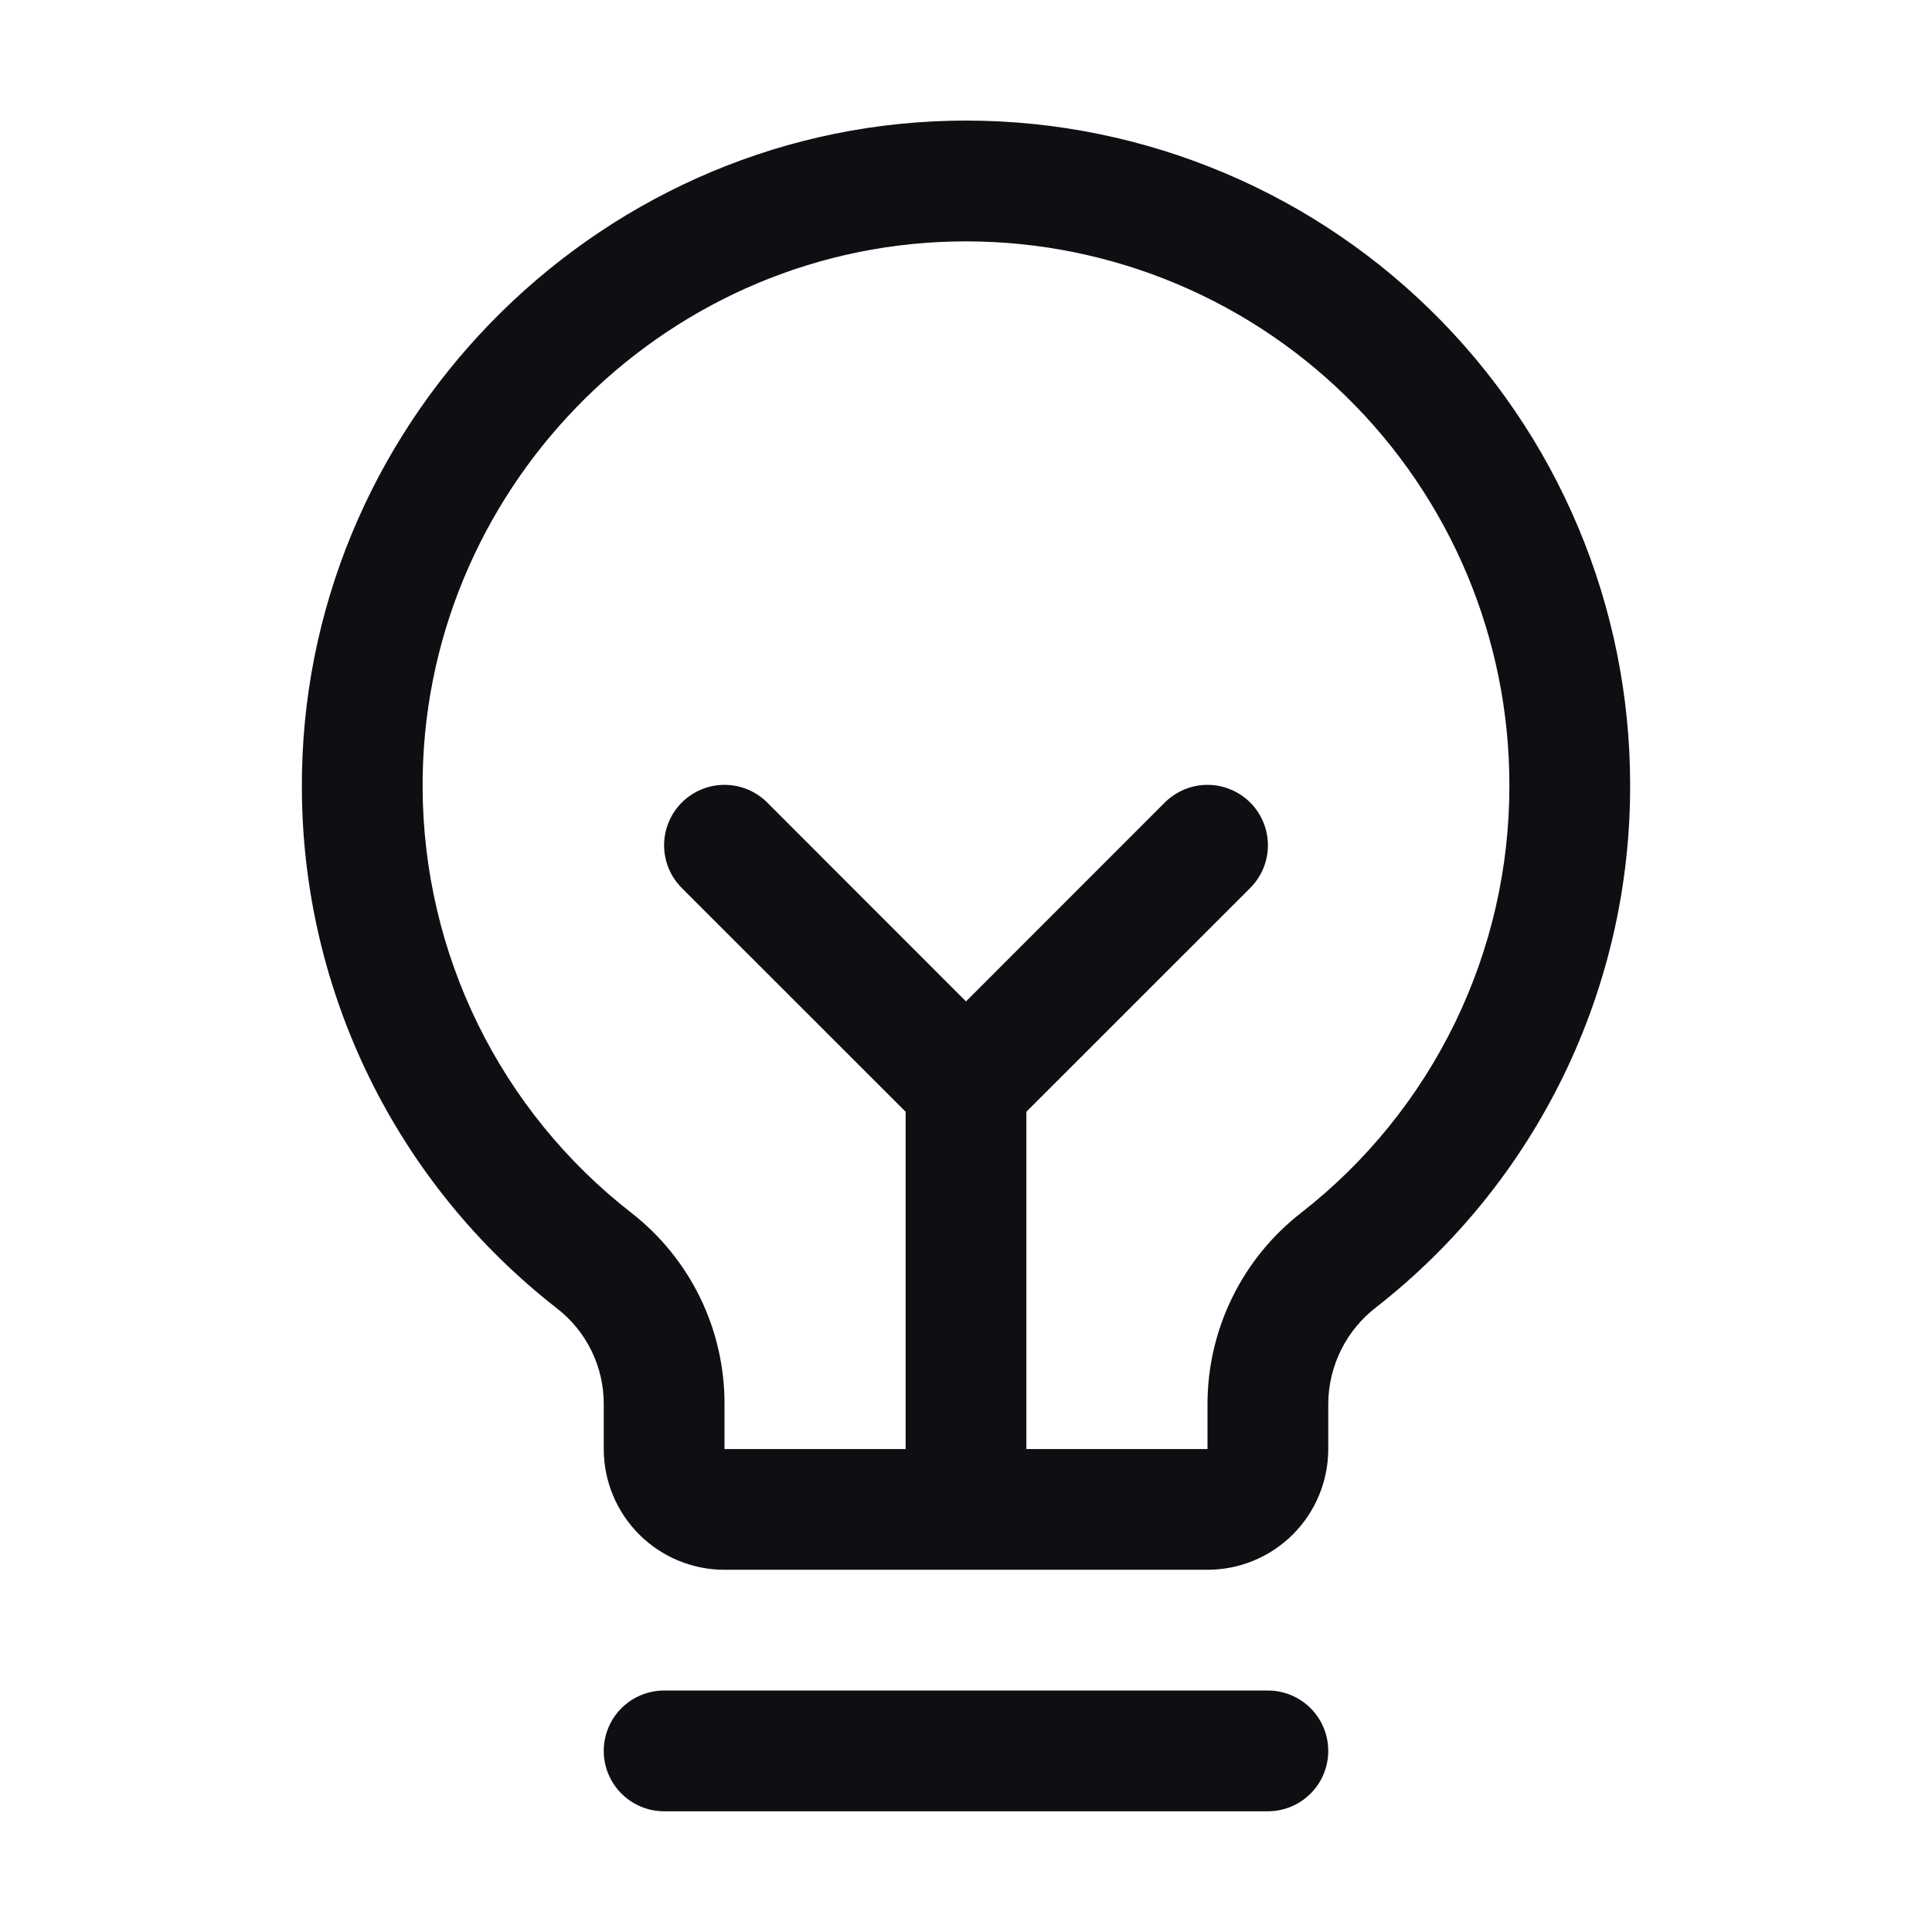 <svg width="64" height="64" viewBox="0 0 64 64" fill="none" xmlns="http://www.w3.org/2000/svg">
<path d="M44 58.001C44 58.531 43.79 59.04 43.414 59.415C43.039 59.79 42.531 60.001 42 60.001H22C21.47 60.001 20.961 59.79 20.586 59.415C20.211 59.04 20 58.531 20 58.001C20 57.47 20.211 56.961 20.586 56.586C20.961 56.211 21.47 56.001 22 56.001H42C42.531 56.001 43.039 56.211 43.414 56.586C43.79 56.961 44 57.47 44 58.001ZM54 26C54.009 29.335 53.256 32.627 51.798 35.625C50.341 38.624 48.217 41.25 45.59 43.303C45.099 43.68 44.7 44.163 44.425 44.718C44.149 45.272 44.004 45.882 44 46.501V48.001C44 49.061 43.579 50.079 42.829 50.829C42.079 51.579 41.061 52.001 40 52.001H24C22.939 52.001 21.922 51.579 21.172 50.829C20.422 50.079 20 49.061 20 48.001V46.501C20 45.889 19.859 45.286 19.589 44.737C19.319 44.188 18.927 43.709 18.443 43.336C15.823 41.295 13.701 38.685 12.238 35.703C10.776 32.722 10.01 29.447 10 26.125C9.935 14.208 19.565 4.288 31.47 4.001C34.404 3.93 37.322 4.447 40.052 5.521C42.783 6.594 45.271 8.204 47.37 10.254C49.47 12.304 51.138 14.753 52.276 17.457C53.415 20.162 54.001 23.066 54 26ZM50 26C50.001 23.6 49.521 21.223 48.59 19.01C47.658 16.797 46.293 14.794 44.575 13.116C42.858 11.439 40.822 10.122 38.587 9.244C36.353 8.365 33.965 7.943 31.565 8.001C21.815 8.231 13.948 16.348 14 26.098C14.009 28.814 14.636 31.493 15.833 33.932C17.03 36.37 18.767 38.505 20.91 40.173C21.874 40.922 22.653 41.882 23.189 42.978C23.724 44.075 24.002 45.28 24 46.501V48.001H30V36.828L22.585 29.416C22.21 29.04 21.999 28.531 21.999 28C21.999 27.47 22.21 26.961 22.585 26.585C22.961 26.21 23.47 25.999 24 25.999C24.531 25.999 25.04 26.21 25.415 26.585L32 33.173L38.585 26.585C38.771 26.4 38.992 26.252 39.234 26.152C39.477 26.051 39.737 25.999 40 25.999C40.263 25.999 40.523 26.051 40.766 26.152C41.009 26.252 41.23 26.4 41.415 26.585C41.601 26.771 41.748 26.992 41.849 27.235C41.95 27.477 42.001 27.738 42.001 28C42.001 28.263 41.95 28.523 41.849 28.766C41.748 29.009 41.601 29.23 41.415 29.416L34 36.828V48.001H40V46.501C40.002 45.276 40.285 44.069 40.825 42.971C41.365 41.872 42.15 40.912 43.118 40.163C45.268 38.483 47.006 36.333 48.199 33.879C49.392 31.424 50.008 28.73 50 26Z" fill="#0E0F12"/>
</svg>
